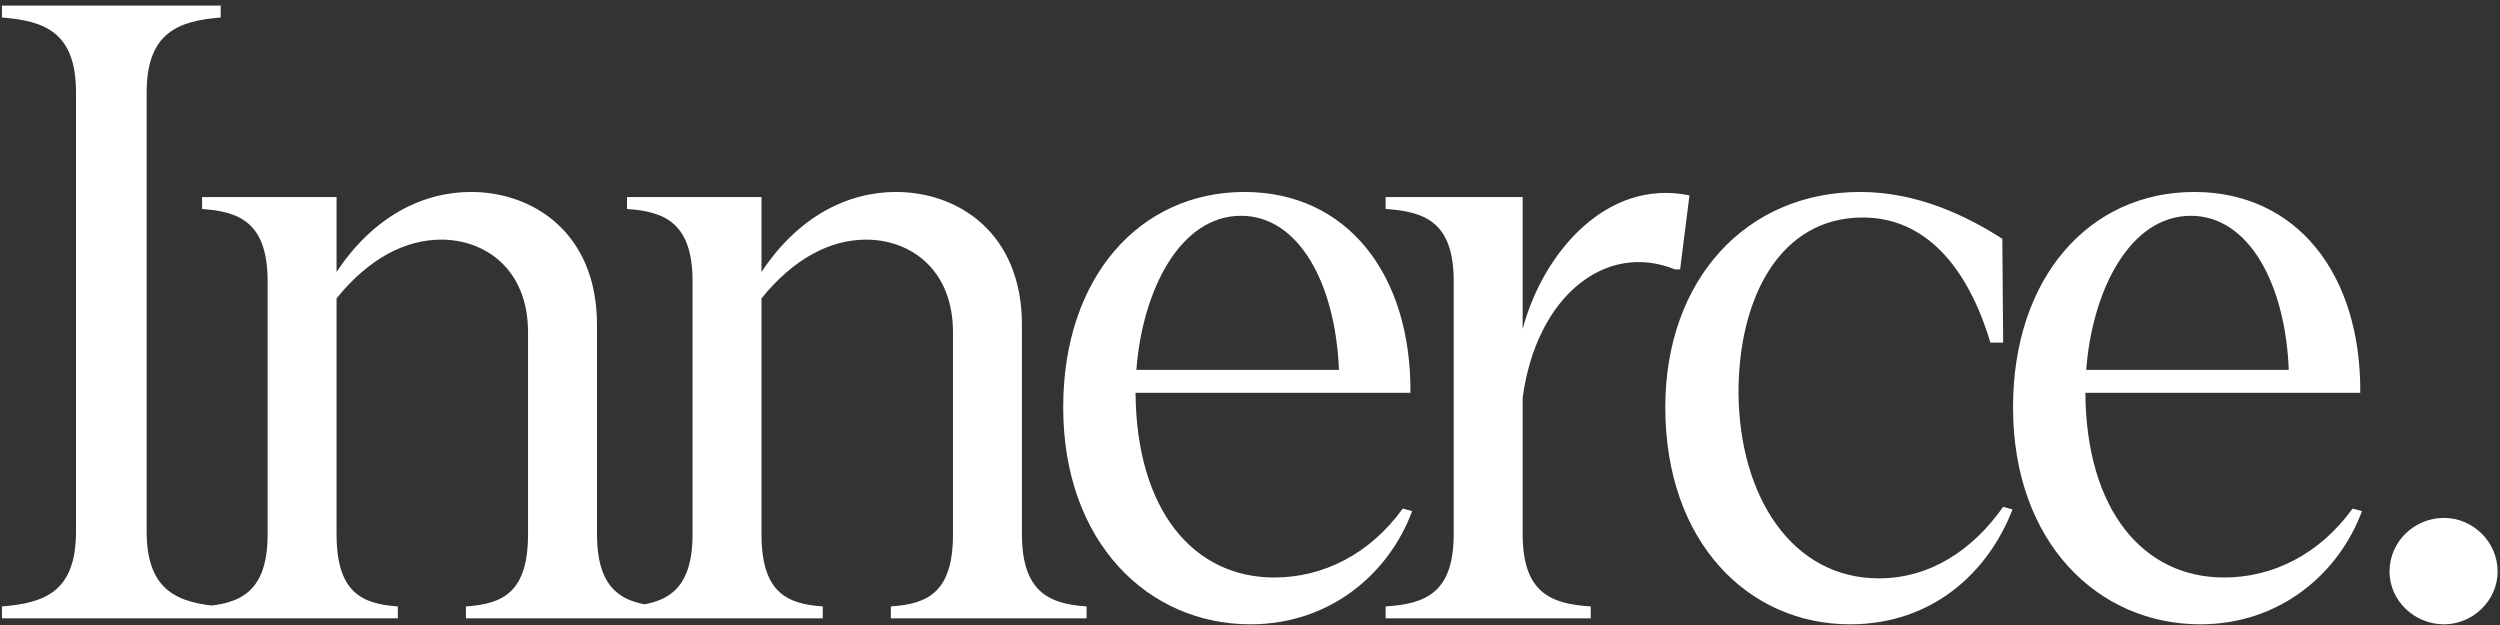 <svg xmlns="http://www.w3.org/2000/svg" fill="none" viewBox="0 0 376 94" height="94" width="376">
<rect x="0" y="0" width="376" height="94" fill="#333333" stroke="none"/>
<path fill="white" d="M0.295 91.208C6.694 90.696 11.431 89.032 11.431 79.944V13.896C11.431 4.808 6.694 3.144 0.295 2.632V0.84H33.191V2.632C26.919 3.144 22.055 4.808 22.055 13.896V79.944C22.055 89.032 26.919 90.696 33.191 91.208V93H0.295V91.208ZM70.075 91.208C75.579 90.824 79.418 89.16 79.418 80.328V49.992C79.418 40.392 72.891 36.04 66.362 36.04C60.986 36.04 55.483 38.856 50.618 44.872V80.328C50.618 89.16 54.459 90.824 59.834 91.208V93H30.395V91.208C36.026 90.824 40.251 89.16 40.251 80.328V42.312C40.251 33.48 36.026 31.816 30.395 31.432V29.64H50.618V40.904C56.123 32.584 63.547 28.872 70.843 28.872C80.186 28.872 89.787 35.016 89.787 48.84V80.328C89.787 89.16 94.01 90.824 99.514 91.208V93H70.075V91.208ZM133.985 91.208C139.489 90.824 143.329 89.16 143.329 80.328V49.992C143.329 40.392 136.801 36.04 130.273 36.04C124.897 36.04 119.393 38.856 114.529 44.872V80.328C114.529 89.16 118.369 90.824 123.745 91.208V93H94.305V91.208C99.936 90.824 104.161 89.16 104.161 80.328V42.312C104.161 33.48 99.936 31.816 94.305 31.432V29.64H114.529V40.904C120.033 32.584 127.457 28.872 134.753 28.872C144.097 28.872 153.697 35.016 153.697 48.84V80.328C153.697 89.16 157.921 90.824 163.425 91.208V93H133.985V91.208ZM188.066 93.896C172.705 93.896 159.905 81.608 159.905 61.256C159.905 41.672 171.425 28.872 187.17 28.872C202.529 28.872 212.257 41.16 212.13 59.08H170.785C170.913 76.744 179.49 86.856 191.649 86.856C198.945 86.856 205.986 83.4 210.978 76.488L212.386 76.872C208.93 86.216 200.097 93.896 188.066 93.896ZM170.913 55.624H201.377C200.866 42.696 195.361 32.456 186.657 32.456C177.441 32.456 171.809 43.72 170.913 55.624ZM208.399 91.208C214.415 90.824 218.639 89.16 218.639 80.328V42.312C218.639 33.48 214.415 31.816 208.399 31.432V29.64H229.007V49.48C232.079 37.96 241.679 26.824 254.095 29.384L252.687 40.52H251.919C241.551 36.296 231.055 44.488 229.007 59.848V80.328C229.007 89.16 233.231 90.824 239.247 91.208V93H208.399V91.208ZM278.236 93.896C263.004 93.896 250.46 81.608 250.46 61.256C250.46 42.056 262.62 28.872 279.772 28.872C288.348 28.872 295.772 32.456 301.148 35.912L301.276 51.528H299.356C295.9 40.008 289.5 32.712 280.156 32.712C267.74 32.712 261.468 44.744 261.468 59.08C261.596 74.696 269.532 86.984 282.588 86.984C290.268 86.984 296.668 82.76 301.276 76.232L302.684 76.616C298.972 86.216 290.524 93.896 278.236 93.896ZM330.92 93.896C315.56 93.896 302.76 81.608 302.76 61.256C302.76 41.672 314.28 28.872 330.024 28.872C345.384 28.872 355.112 41.16 354.984 59.08H313.64C313.768 76.744 322.344 86.856 334.504 86.856C341.8 86.856 348.84 83.4 353.832 76.488L355.24 76.872C351.784 86.216 342.952 93.896 330.92 93.896ZM313.768 55.624H344.232C343.72 42.696 338.216 32.456 329.512 32.456C320.296 32.456 314.664 43.72 313.768 55.624ZM367.577 93.896C363.097 93.896 359.385 90.312 359.385 85.96C359.385 81.48 363.097 77.896 367.577 77.896C371.929 77.896 375.641 81.48 375.641 85.96C375.641 90.312 371.929 93.896 367.577 93.896Z"></path>
</svg>
